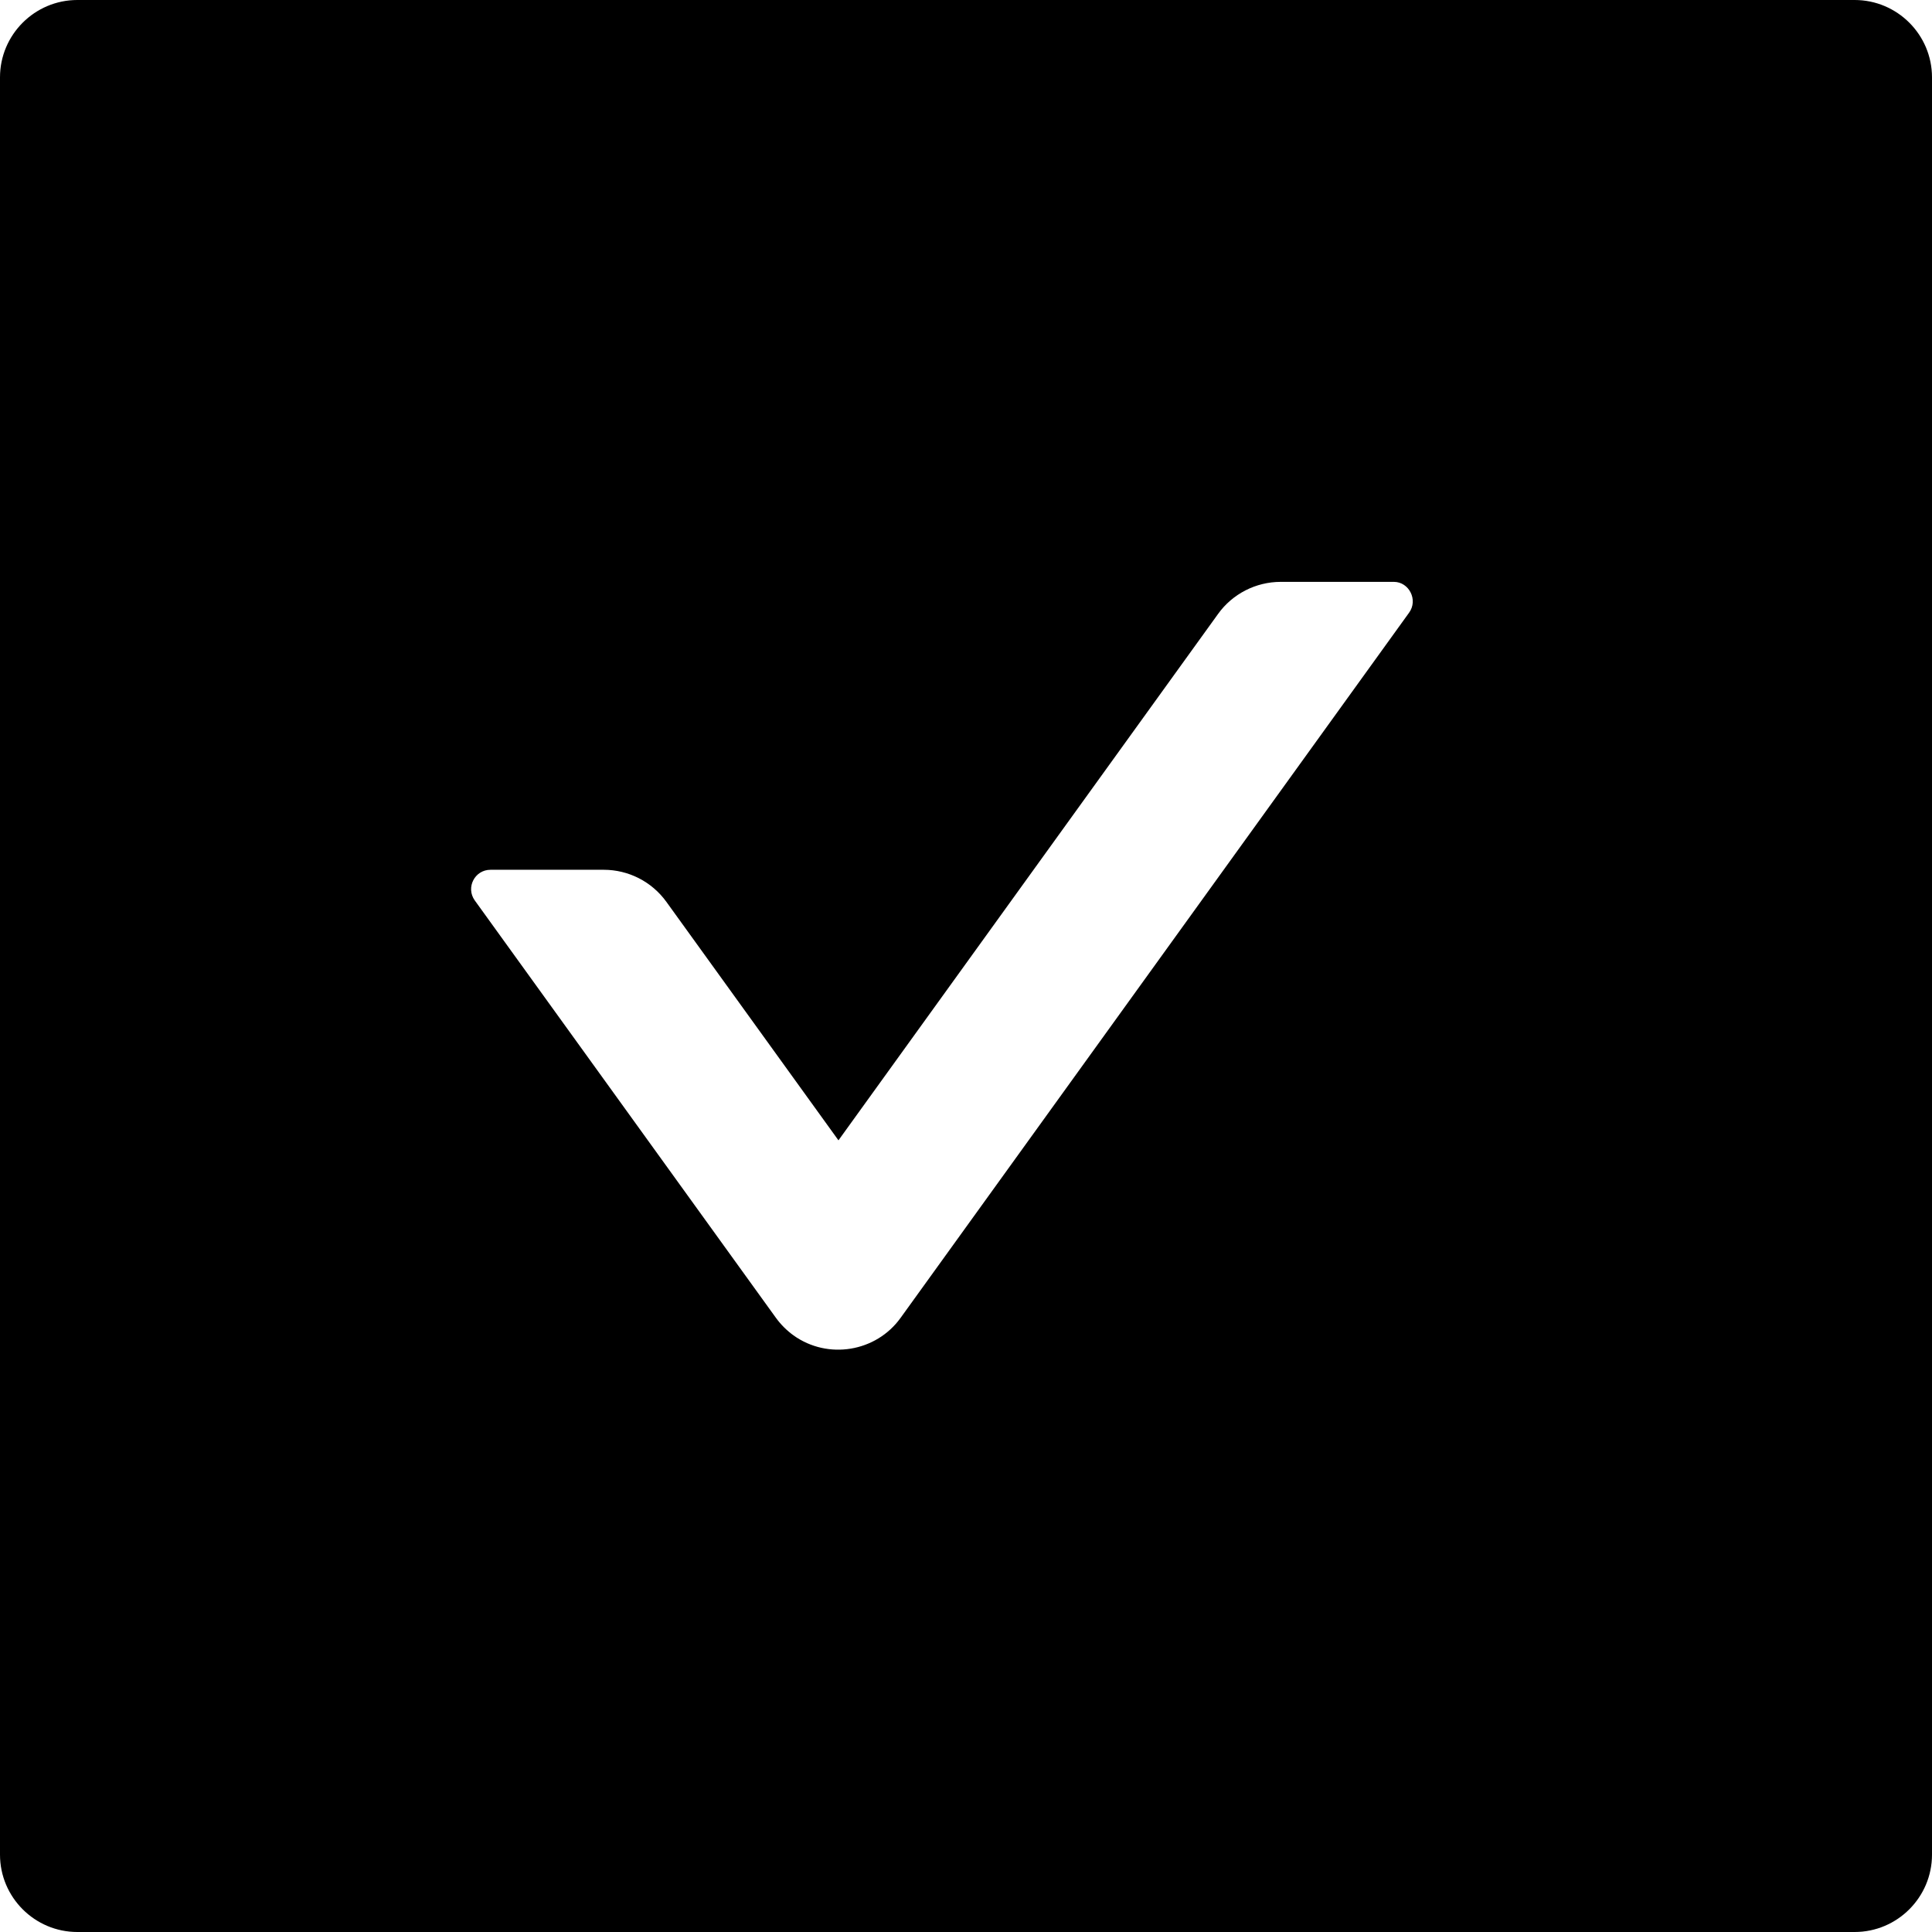 <?xml version="1.0" encoding="utf-8"?>
<!-- Generator: Adobe Illustrator 21.0.0, SVG Export Plug-In . SVG Version: 6.00 Build 0)  -->
<svg version="1.1" id="Layer_1" xmlns="http://www.w3.org/2000/svg" xmlns:xlink="http://www.w3.org/1999/xlink" x="0px" y="0px"
	 viewBox="0 0 512 512" style="enable-background:new 0 0 512 512;" xml:space="preserve">
<g>
	<path d="M491.5,0h-471C9.2,0,0,9.2,0,20.5v471C0,502.8,9.2,512,20.5,512h471c11.3,0,20.5-9.2,20.5-20.5v-471
		C512,9.2,502.8,0,491.5,0z M373.4,162.4L238.7,349.2c-6.5,9.1-19.3,11.2-28.4,4.7c-1.8-1.3-3.4-2.9-4.7-4.7l-79.8-110.6
		c-2.4-3.4,0-8.1,4.2-8.1h30c6.5,0,12.7,3.1,16.6,8.5l45.6,63.2l100.6-139.5c3.8-5.3,10-8.5,16.6-8.5h30
		C373.4,154.2,375.9,159,373.4,162.4z"/>
</g>
</svg>

